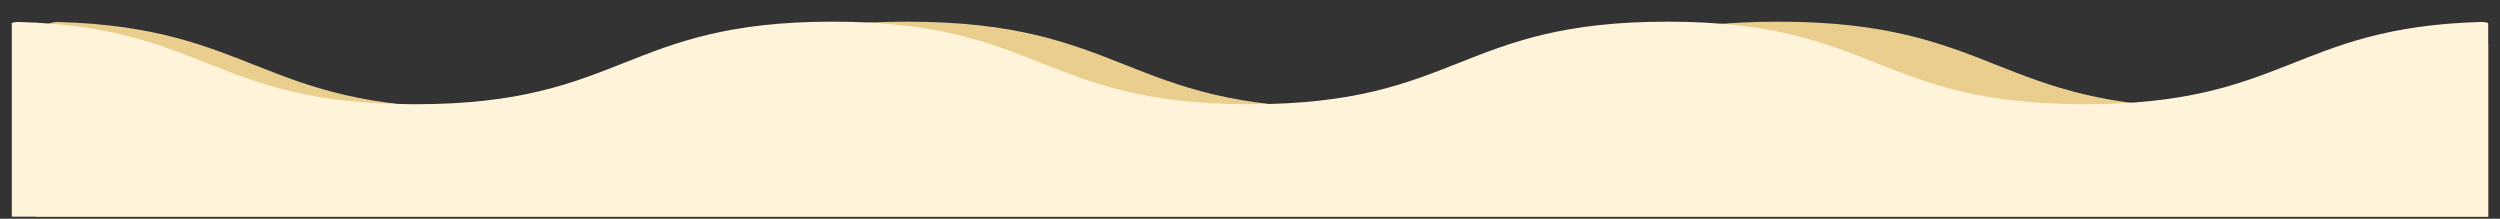 <svg xmlns="http://www.w3.org/2000/svg" xmlns:xlink="http://www.w3.org/1999/xlink" width="800" zoomAndPan="magnify" viewBox="0 0 600 52.5" height="70" preserveAspectRatio="xMidYMid meet" version="1.0"><rect x="0" y="0" width="600" height="52.5" fill="#333333" stroke="none"/><defs><clipPath id="3992c7b2f3"><path d="M 8.031 5.199 L 597.168 5.199 L 597.168 52.004 L 8.031 52.004 Z M 8.031 5.199 " clip-rule="nonzero"/></clipPath><clipPath id="6edd1714f2"><path d="M 2.832 5.199 L 597.168 5.199 L 597.168 52.004 L 2.832 52.004 Z M 2.832 5.199 " clip-rule="nonzero"/></clipPath></defs><g clip-path="url(#3992c7b2f3)"><path fill="#e9ce8e" d="M 635.801 10.441 C 635.801 7.535 633.402 5.191 630.5 5.273 C 583.473 6.621 581.707 25.875 531.277 25.875 C 479.016 25.875 479.016 5.199 426.754 5.199 C 374.492 5.199 374.492 25.875 322.23 25.875 C 269.973 25.875 269.973 5.199 217.711 5.199 C 165.453 5.199 165.453 25.875 113.191 25.875 C 62.762 25.875 60.996 6.621 13.973 5.273 C 11.066 5.191 8.672 7.535 8.672 10.441 L 8.672 106.852 C 8.672 109.703 10.984 112.02 13.84 112.02 L 630.633 112.02 C 633.484 112.02 635.801 109.703 635.801 106.852 Z M 635.801 10.441 " fill-opacity="1" fill-rule="nonzero"/></g><g clip-path="url(#6edd1714f2)"><path fill="#fff3d9" d="M 600.543 10.223 C 600.543 7.438 598.246 5.191 595.461 5.27 C 550.391 6.562 548.699 25.016 500.359 25.016 C 450.266 25.016 450.266 5.199 400.176 5.199 C 350.082 5.199 350.082 25.016 299.992 25.016 C 249.902 25.016 249.902 5.199 199.809 5.199 C 149.719 5.199 149.719 25.016 99.629 25.016 C 51.293 25.016 49.602 6.562 4.531 5.27 C 1.746 5.191 -0.551 7.438 -0.551 10.223 L -0.551 102.629 C -0.551 105.367 1.668 107.586 4.402 107.586 L 595.59 107.586 C 598.324 107.586 600.543 105.367 600.543 102.629 Z M 600.543 10.223 " fill-opacity="1" fill-rule="nonzero"/></g></svg>